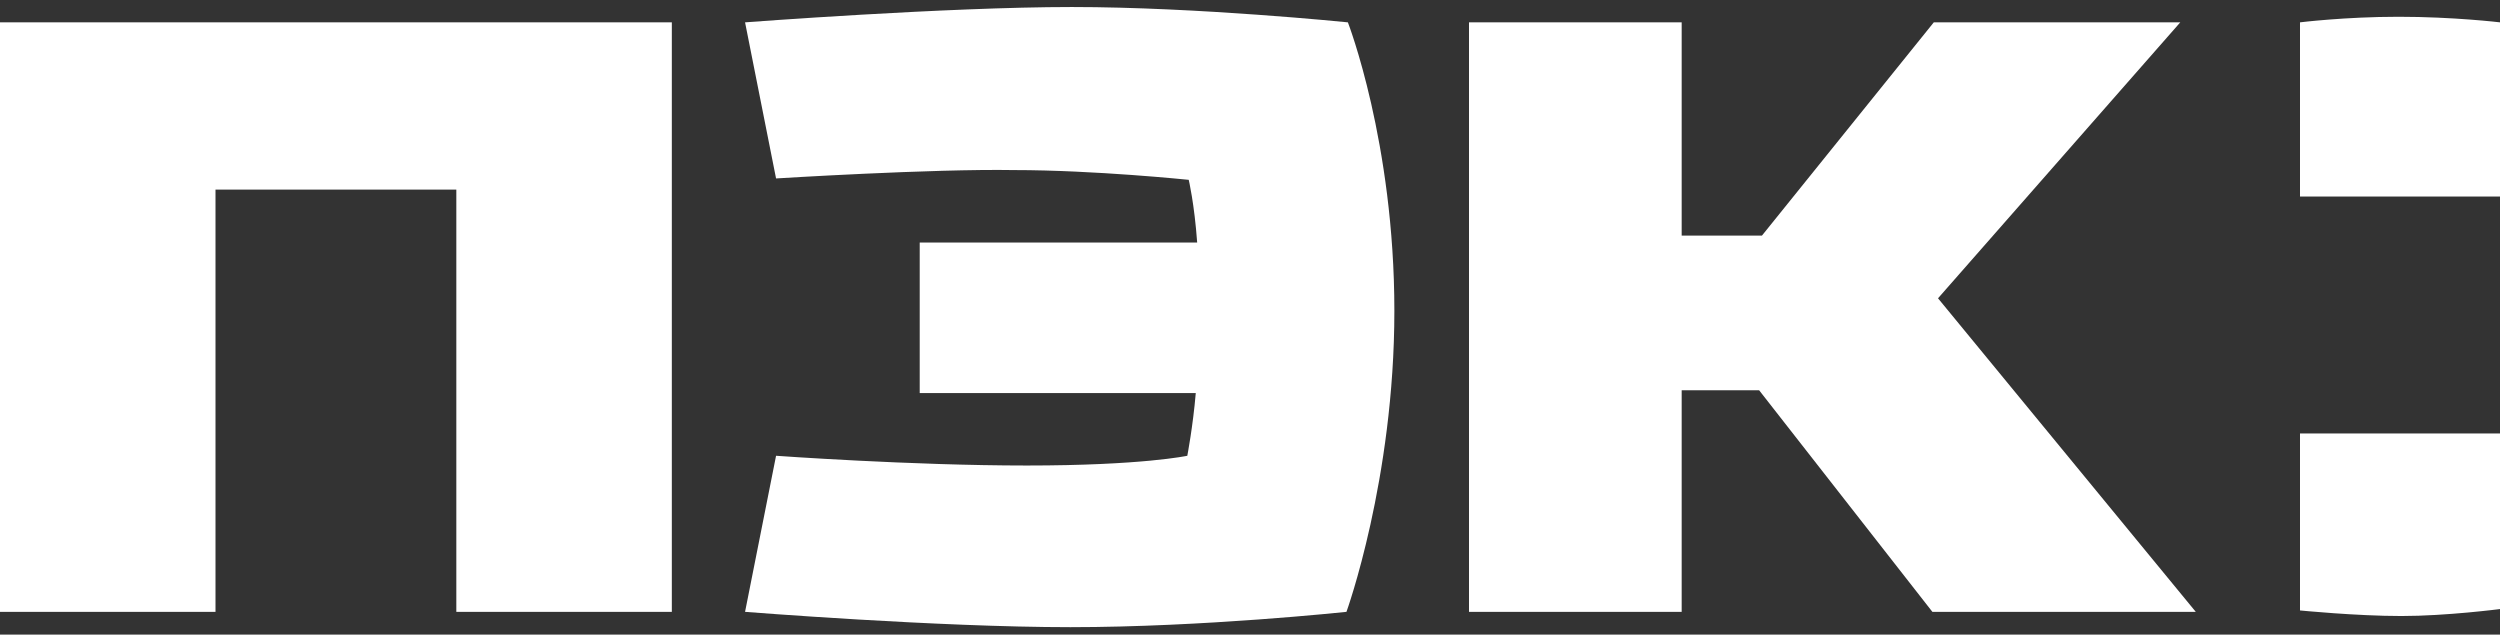 <?xml version="1.0" encoding="UTF-8"?> <svg xmlns="http://www.w3.org/2000/svg" viewBox="5935 4983.5 130 33" width="130" height="33" data-guides="{&quot;vertical&quot;:[],&quot;horizontal&quot;:[]}"><rect x="5935" y="4983.5" width="130" height="33" fill="#333333" stroke="none"/><path fill="#ffffff" stroke="none" fill-opacity="1" stroke-width="1" stroke-opacity="1" clip-rule="evenodd" color="rgb(51, 51, 51)" fill-rule="evenodd" font-size-adjust="none" id="tSvg122aadb3a2a" title="Path 195" d="M 6065 4984.662 C 6065 4984.662 6062.583 4984.372 6059.727 4984.372C 6056.944 4984.372 6054.6 4984.662 6054.6 4984.662C 6054.6 4987.681 6054.6 4990.701 6054.6 4993.72C 6058.067 4993.72 6061.533 4993.72 6065 4993.72C 6065 4990.701 6065 4987.681 6065 4984.662Z"></path><path fill="#ffffff" stroke="none" fill-opacity="1" stroke-width="1" stroke-opacity="1" clip-rule="evenodd" color="rgb(51, 51, 51)" fill-rule="evenodd" font-size-adjust="none" id="tSvg670b5bd92e" title="Path 196" d="M 6065 5006.04 C 6061.533 5006.04 6058.067 5006.04 6054.6 5006.04C 6054.6 5009.108 6054.6 5012.176 6054.6 5015.243C 6054.6 5015.243 6057.53 5015.533 6059.873 5015.533C 6062.217 5015.533 6065 5015.171 6065 5015.171C 6065 5012.127 6065 5009.084 6065 5006.04Z"></path><path fill="#ffffff" stroke="none" fill-opacity="1" stroke-width="1" stroke-opacity="1" clip-rule="evenodd" color="rgb(51, 51, 51)" fill-rule="evenodd" font-size-adjust="none" id="tSvg111325d47de" title="Path 197" d="M 6048.374 4984.662 C 6044.102 4984.662 6039.829 4984.662 6035.557 4984.662C 6032.579 4988.358 6029.6 4992.054 6026.622 4995.75C 6025.23 4995.75 6023.839 4995.75 6022.447 4995.75C 6022.447 4992.054 6022.447 4988.358 6022.447 4984.662C 6018.761 4984.662 6015.075 4984.662 6011.388 4984.662C 6011.388 4994.88 6011.388 5005.098 6011.388 5015.316C 6015.075 5015.316 6018.761 5015.316 6022.447 5015.316C 6022.447 5011.475 6022.447 5007.635 6022.447 5003.794C 6023.79 5003.794 6025.133 5003.794 6026.475 5003.794C 6029.478 5007.635 6032.481 5011.475 6035.484 5015.316C 6040.049 5015.316 6044.615 5015.316 6049.18 5015.316C 6044.712 5009.881 6040.245 5004.446 6035.777 4999.011C 6039.976 4994.228 6044.175 4989.445 6048.374 4984.662Z"></path><path fill="#ffffff" stroke="none" fill-opacity="1" stroke-width="1" stroke-opacity="1" clip-rule="evenodd" color="rgb(51, 51, 51)" fill-rule="evenodd" font-size-adjust="none" id="tSvg6c0fd7b38b" title="Path 198" d="M 5969.935 4984.662 C 5958.29 4984.662 5946.645 4984.662 5935 4984.662C 5935 4994.88 5935 5005.098 5935 5015.316C 5938.735 5015.316 5942.47 5015.316 5946.206 5015.316C 5946.206 5007.997 5946.206 5000.678 5946.206 4993.358C 5950.38 4993.358 5954.555 4993.358 5958.729 4993.358C 5958.729 5000.678 5958.729 5007.997 5958.729 5015.316C 5962.465 5015.316 5966.2 5015.316 5969.935 5015.316C 5969.935 5005.098 5969.935 4994.88 5969.935 4984.662Z"></path><path fill="#ffffff" stroke="none" fill-opacity="1" stroke-width="1" stroke-opacity="1" clip-rule="evenodd" color="rgb(51, 51, 51)" fill-rule="evenodd" font-size-adjust="none" id="tSvga1a504ec04" title="Path 199" d="M 5975.355 4992.779 C 5974.818 4990.073 5974.281 4987.368 5973.743 4984.662C 5973.743 4984.662 5984.217 4983.865 5990.735 4983.865C 5997.253 4983.865 6005.09 4984.662 6005.09 4984.662C 6005.09 4984.662 6007.507 4990.895 6007.507 4999.663C 6007.507 5008.432 6005.016 5015.316 6005.016 5015.316C 6005.016 5015.316 5997.546 5016.113 5990.662 5016.113C 5983.777 5016.113 5973.743 5015.316 5973.743 5015.316C 5974.281 5012.611 5974.818 5009.905 5975.355 5007.2C 5975.355 5007.2 5982.386 5007.707 5988.391 5007.707C 5994.397 5007.707 5996.74 5007.2 5996.74 5007.2C 5996.74 5007.2 5997.033 5005.678 5997.18 5003.939C 5992.395 5003.939 5987.61 5003.939 5982.825 5003.939C 5982.825 5001.33 5982.825 4998.721 5982.825 4996.112C 5987.634 4996.112 5992.444 4996.112 5997.253 4996.112C 5997.107 4994.083 5996.814 4992.851 5996.814 4992.851C 5996.814 4992.851 5991.907 4992.344 5987.732 4992.344C 5983.484 4992.271 5975.355 4992.779 5975.355 4992.779Z"></path><defs></defs></svg> 